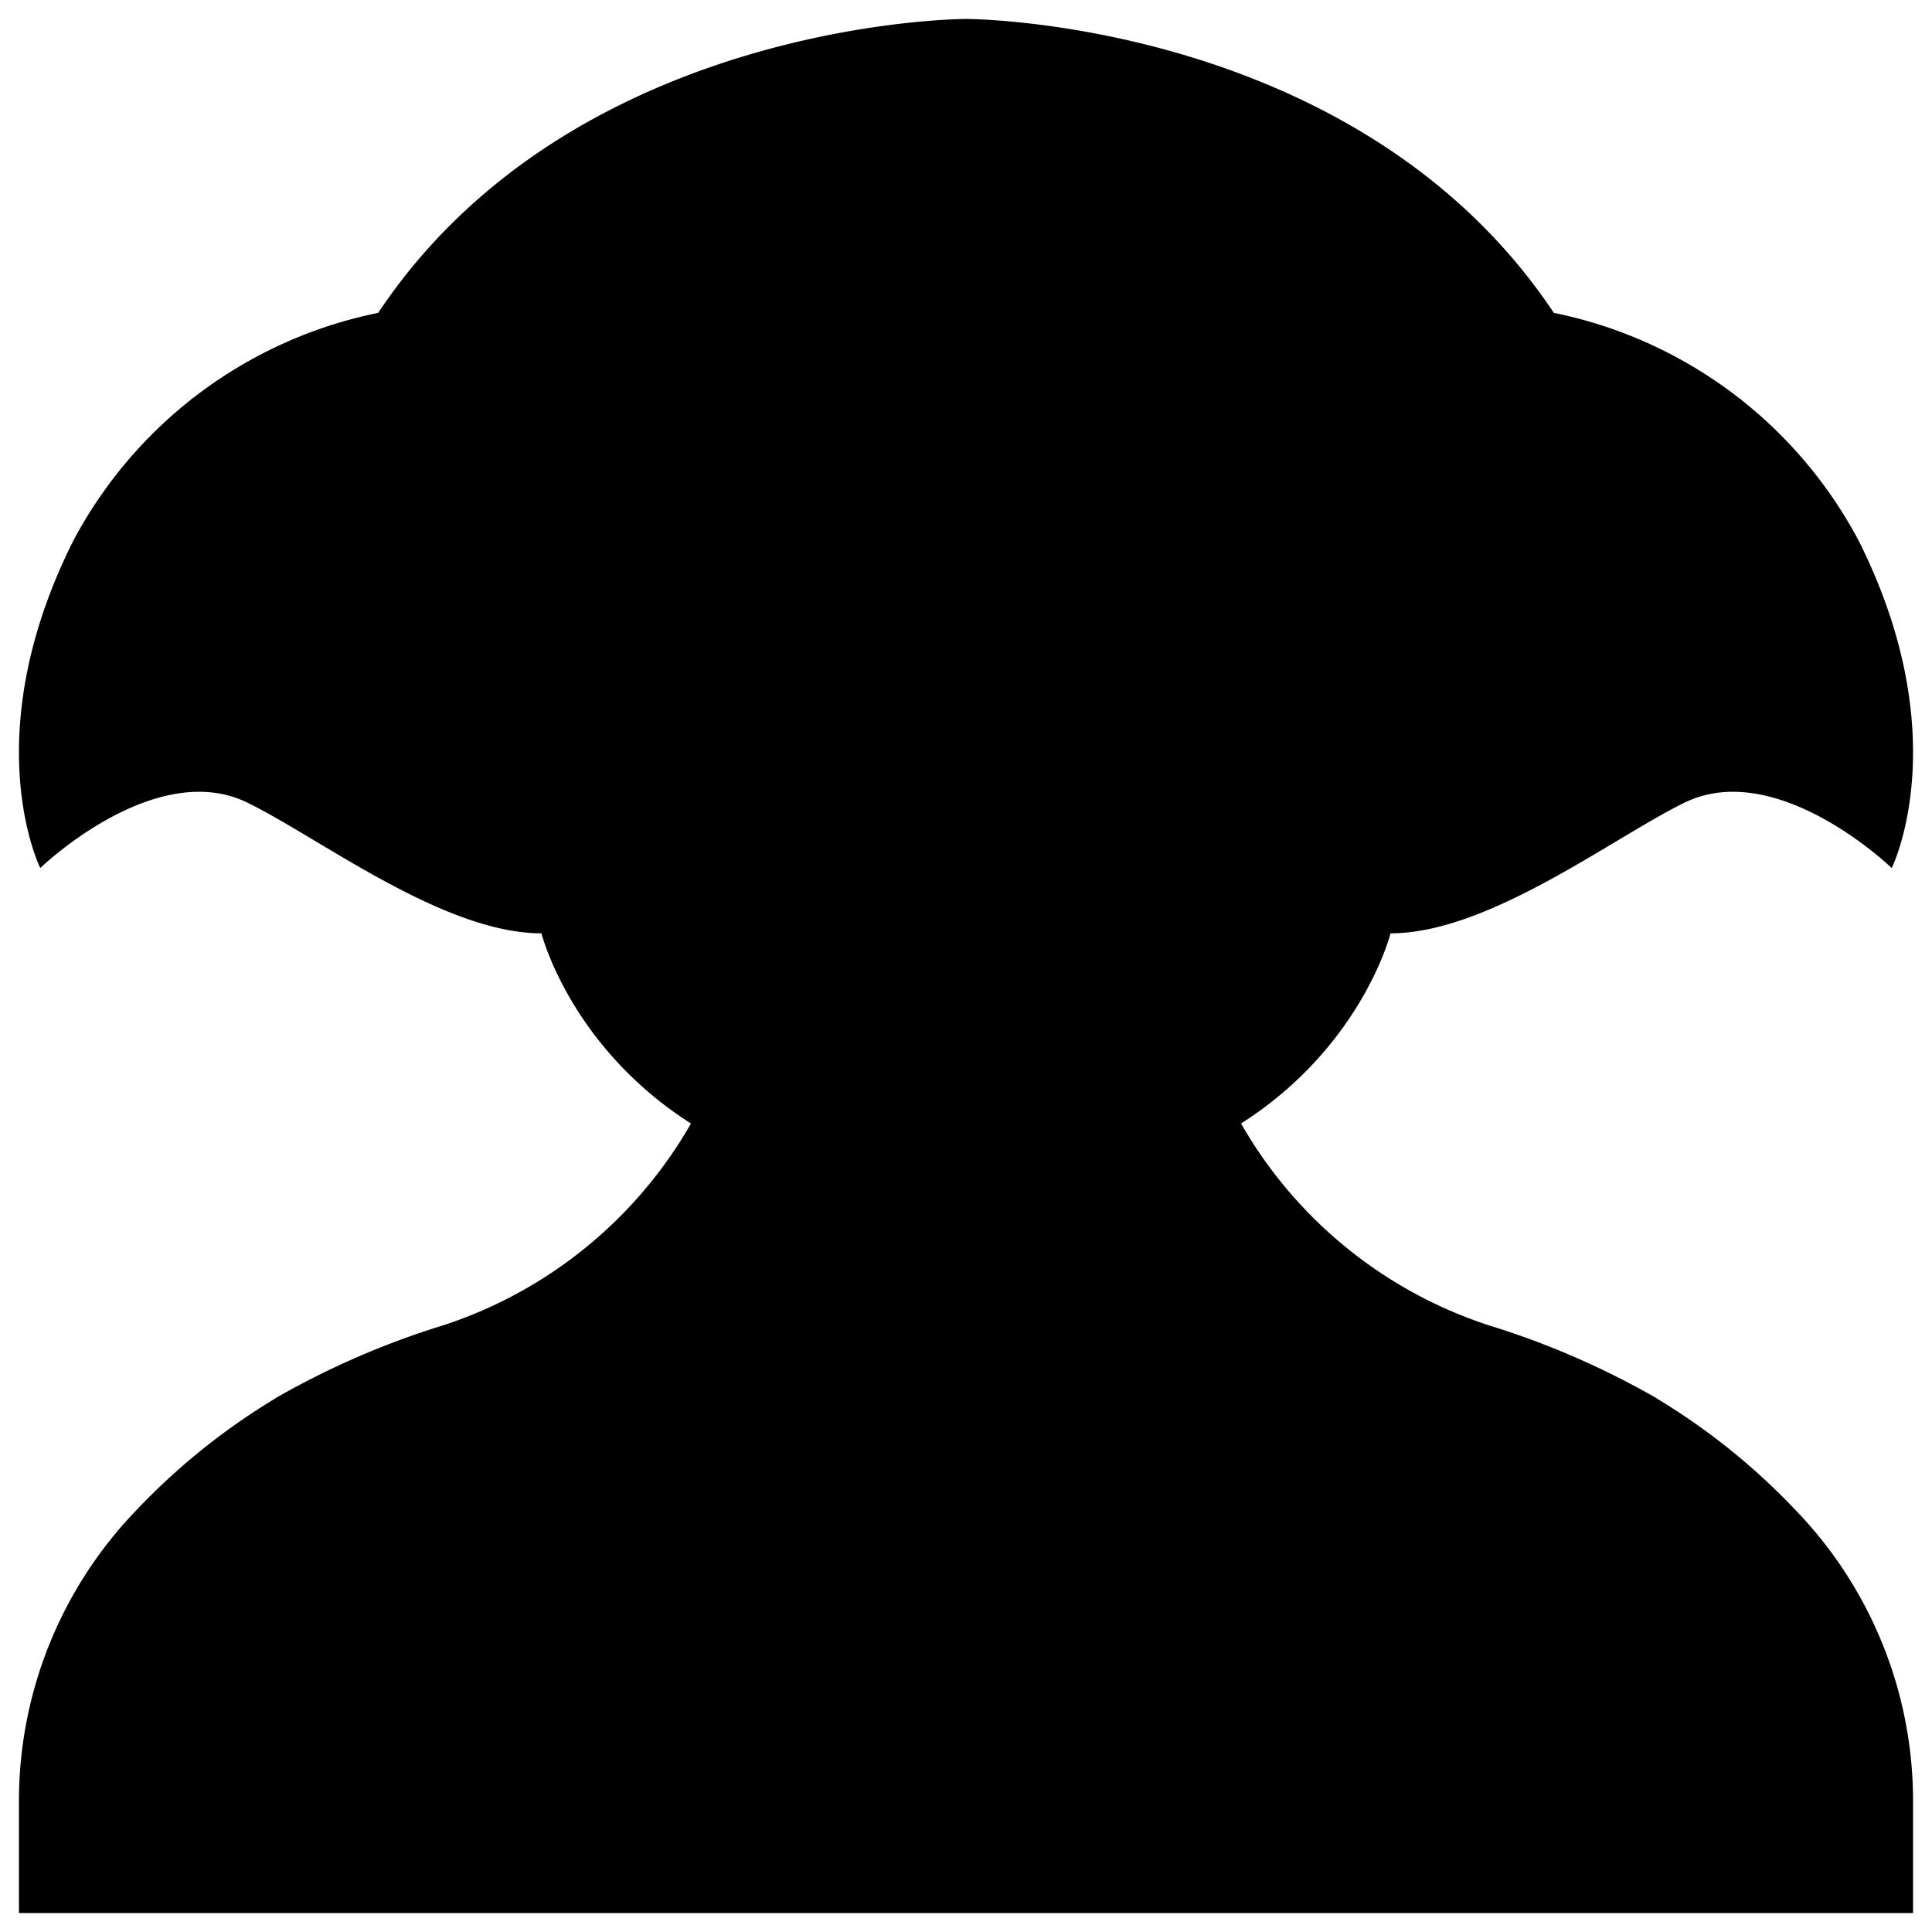 <svg xmlns="http://www.w3.org/2000/svg" xmlns:xlink="http://www.w3.org/1999/xlink" version="1.0" x="0" y="0" width="2400" height="2399.977" viewBox="139.4 94.4 61.2 61.199" preserveAspectRatio="xMidYMid meet" color-interpolation-filters="sRGB"><g><defs><linearGradient id="92" x1="0%" y1="0%" x2="100%" y2="0%"><stop offset="0%" stop-color="#fa71cd"></stop> <stop offset="100%" stop-color="#9b59b6"></stop></linearGradient><linearGradient id="93" x1="0%" y1="0%" x2="100%" y2="0%"><stop offset="0%" stop-color="#f9d423"></stop> <stop offset="100%" stop-color="#f83600"></stop></linearGradient><linearGradient id="94" x1="0%" y1="0%" x2="100%" y2="0%"><stop offset="0%" stop-color="#0064d2"></stop> <stop offset="100%" stop-color="#1cb0f6"></stop></linearGradient><linearGradient id="95" x1="0%" y1="0%" x2="100%" y2="0%"><stop offset="0%" stop-color="#f00978"></stop> <stop offset="100%" stop-color="#3f51b1"></stop></linearGradient><linearGradient id="96" x1="0%" y1="0%" x2="100%" y2="0%"><stop offset="0%" stop-color="#7873f5"></stop> <stop offset="100%" stop-color="#ec77ab"></stop></linearGradient><linearGradient id="97" x1="0%" y1="0%" x2="100%" y2="0%"><stop offset="0%" stop-color="#f9d423"></stop> <stop offset="100%" stop-color="#e14fad"></stop></linearGradient><linearGradient id="98" x1="0%" y1="0%" x2="100%" y2="0%"><stop offset="0%" stop-color="#009efd"></stop> <stop offset="100%" stop-color="#2af598"></stop></linearGradient><linearGradient id="99" x1="0%" y1="0%" x2="100%" y2="0%"><stop offset="0%" stop-color="#ffcc00"></stop> <stop offset="100%" stop-color="#00b140"></stop></linearGradient><linearGradient id="100" x1="0%" y1="0%" x2="100%" y2="0%"><stop offset="0%" stop-color="#d51007"></stop> <stop offset="100%" stop-color="#ff8177"></stop></linearGradient><linearGradient id="102" x1="0%" y1="0%" x2="100%" y2="0%"><stop offset="0%" stop-color="#a2b6df"></stop> <stop offset="100%" stop-color="#0c3483"></stop></linearGradient><linearGradient id="103" x1="0%" y1="0%" x2="100%" y2="0%"><stop offset="0%" stop-color="#7ac5d8"></stop> <stop offset="100%" stop-color="#eea2a2"></stop></linearGradient><linearGradient id="104" x1="0%" y1="0%" x2="100%" y2="0%"><stop offset="0%" stop-color="#00ecbc"></stop> <stop offset="100%" stop-color="#007adf"></stop></linearGradient><linearGradient id="105" x1="0%" y1="0%" x2="100%" y2="0%"><stop offset="0%" stop-color="#b88746"></stop> <stop offset="100%" stop-color="#fdf5a6"></stop></linearGradient></defs><g class="imagesvg isNoFont" transform="translate(140,95)"><g><rect fill="#bb2e2e" fill-opacity="0" stroke-width="2" x="0" y="0" width="60" height="59.999" class="image-rect"></rect> <svg filter="url(#colors1082512037)" x="0" y="0" width="60" height="59.999" filtersec="colorsf1296228758" class="image-svg-svg primary" style="overflow: visible;"><svg xmlns="http://www.w3.org/2000/svg" viewBox="1 1 58 58" x="0px" y="0px"><defs></defs><path d="M13,20a9.096,9.096,0,0,0-3.25-6.38,5.339,5.339,0,0,0-3.48-.99"></path><path d="M26.682,13.034a1.626,1.626,0,0,1,0,1.932C25.663,16.419,23.502,19,21,19s-4.663-2.581-5.682-4.034a1.626,1.626,0,0,1,0-1.932C16.337,11.581,18.498,9,21,9S25.663,11.581,26.682,13.034Z"></path><path d="M26,23a1.5,1.5,0,0,1-3,0"></path><path d="M24,32a8.76,8.76,0,0,1,6-2"></path><path d="M30,1S18,1,12,10a13.635,13.635,0,0,0-9.347,7c-3,6-1,10-1,10S5.159,23.611,8,25c2.212,1.082,6,4,9,4,0,0,2,8,13,8s13-8,13-8c3,0,6.788-2.918,9-4,2.841-1.389,6.347,2,6.347,2s2-4-1-10A13.635,13.635,0,0,0,48,10C42,1,30,1,30,1Z"></path><path d="M53.73,12.63a5.339,5.339,0,0,0-3.48.99A9.096,9.096,0,0,0,47,20"></path><path d="M33.318,13.034a1.626,1.626,0,0,0,0,1.932C34.337,16.419,36.498,19,39,19s4.663-2.581,5.682-4.034a1.626,1.626,0,0,0,0-1.932C43.663,11.581,41.502,9,39,9S34.337,11.581,33.318,13.034Z"></path><path d="M34,23c0,1.657-1.791,3-4,3s-4-1.343-4-3"></path><path d="M34,23a1.5,1.5,0,0,0,3,0"></path><path d="M36,32a8.76,8.76,0,0,0-6-2"></path><path d="M6,59V54A23.918,23.918,0,0,1,8.87,43.23a.01.01,0,0,1,.01-.01"></path><path d="M46.64,41.22C40.57,45,30,45,30,45s-10.57,0-16.64-3.78"></path><path d="M51.12,43.22a.01.01,0,0,1,.01.01A23.918,23.918,0,0,1,54,54v5"></path><path d="M38.42,34.82A13.607,13.607,0,0,0,46,41a25.244,25.244,0,0,1,5.12,2.22.01.01,0,0,1,.01.01,20.209,20.209,0,0,1,4.29,3.45A12.823,12.823,0,0,1,59,55.64V59H1V55.64a12.823,12.823,0,0,1,3.58-8.96,20.209,20.209,0,0,1,4.29-3.45.01.01,0,0,1,.01-.01A25.244,25.244,0,0,1,14,41a13.607,13.607,0,0,0,7.58-6.18"></path></svg></svg> <defs><filter id="colors1082512037"><feColorMatrix type="matrix" values="0 0 0 0 0.73  0 0 0 0 0.18  0 0 0 0 0.18  0 0 0 1 0" class="icon-feColorMatrix "></feColorMatrix></filter> <filter id="colorsf1296228758"><feColorMatrix type="matrix" values="0 0 0 0 0.996  0 0 0 0 0.996  0 0 0 0 0.996  0 0 0 1 0" class="icon-fecolormatrix"></feColorMatrix></filter> <filter id="colorsb863624725"><feColorMatrix type="matrix" values="0 0 0 0 0  0 0 0 0 0  0 0 0 0 0  0 0 0 1 0" class="icon-fecolormatrix"></feColorMatrix></filter></defs></g></g><defs v-gra="od"></defs></g></svg>